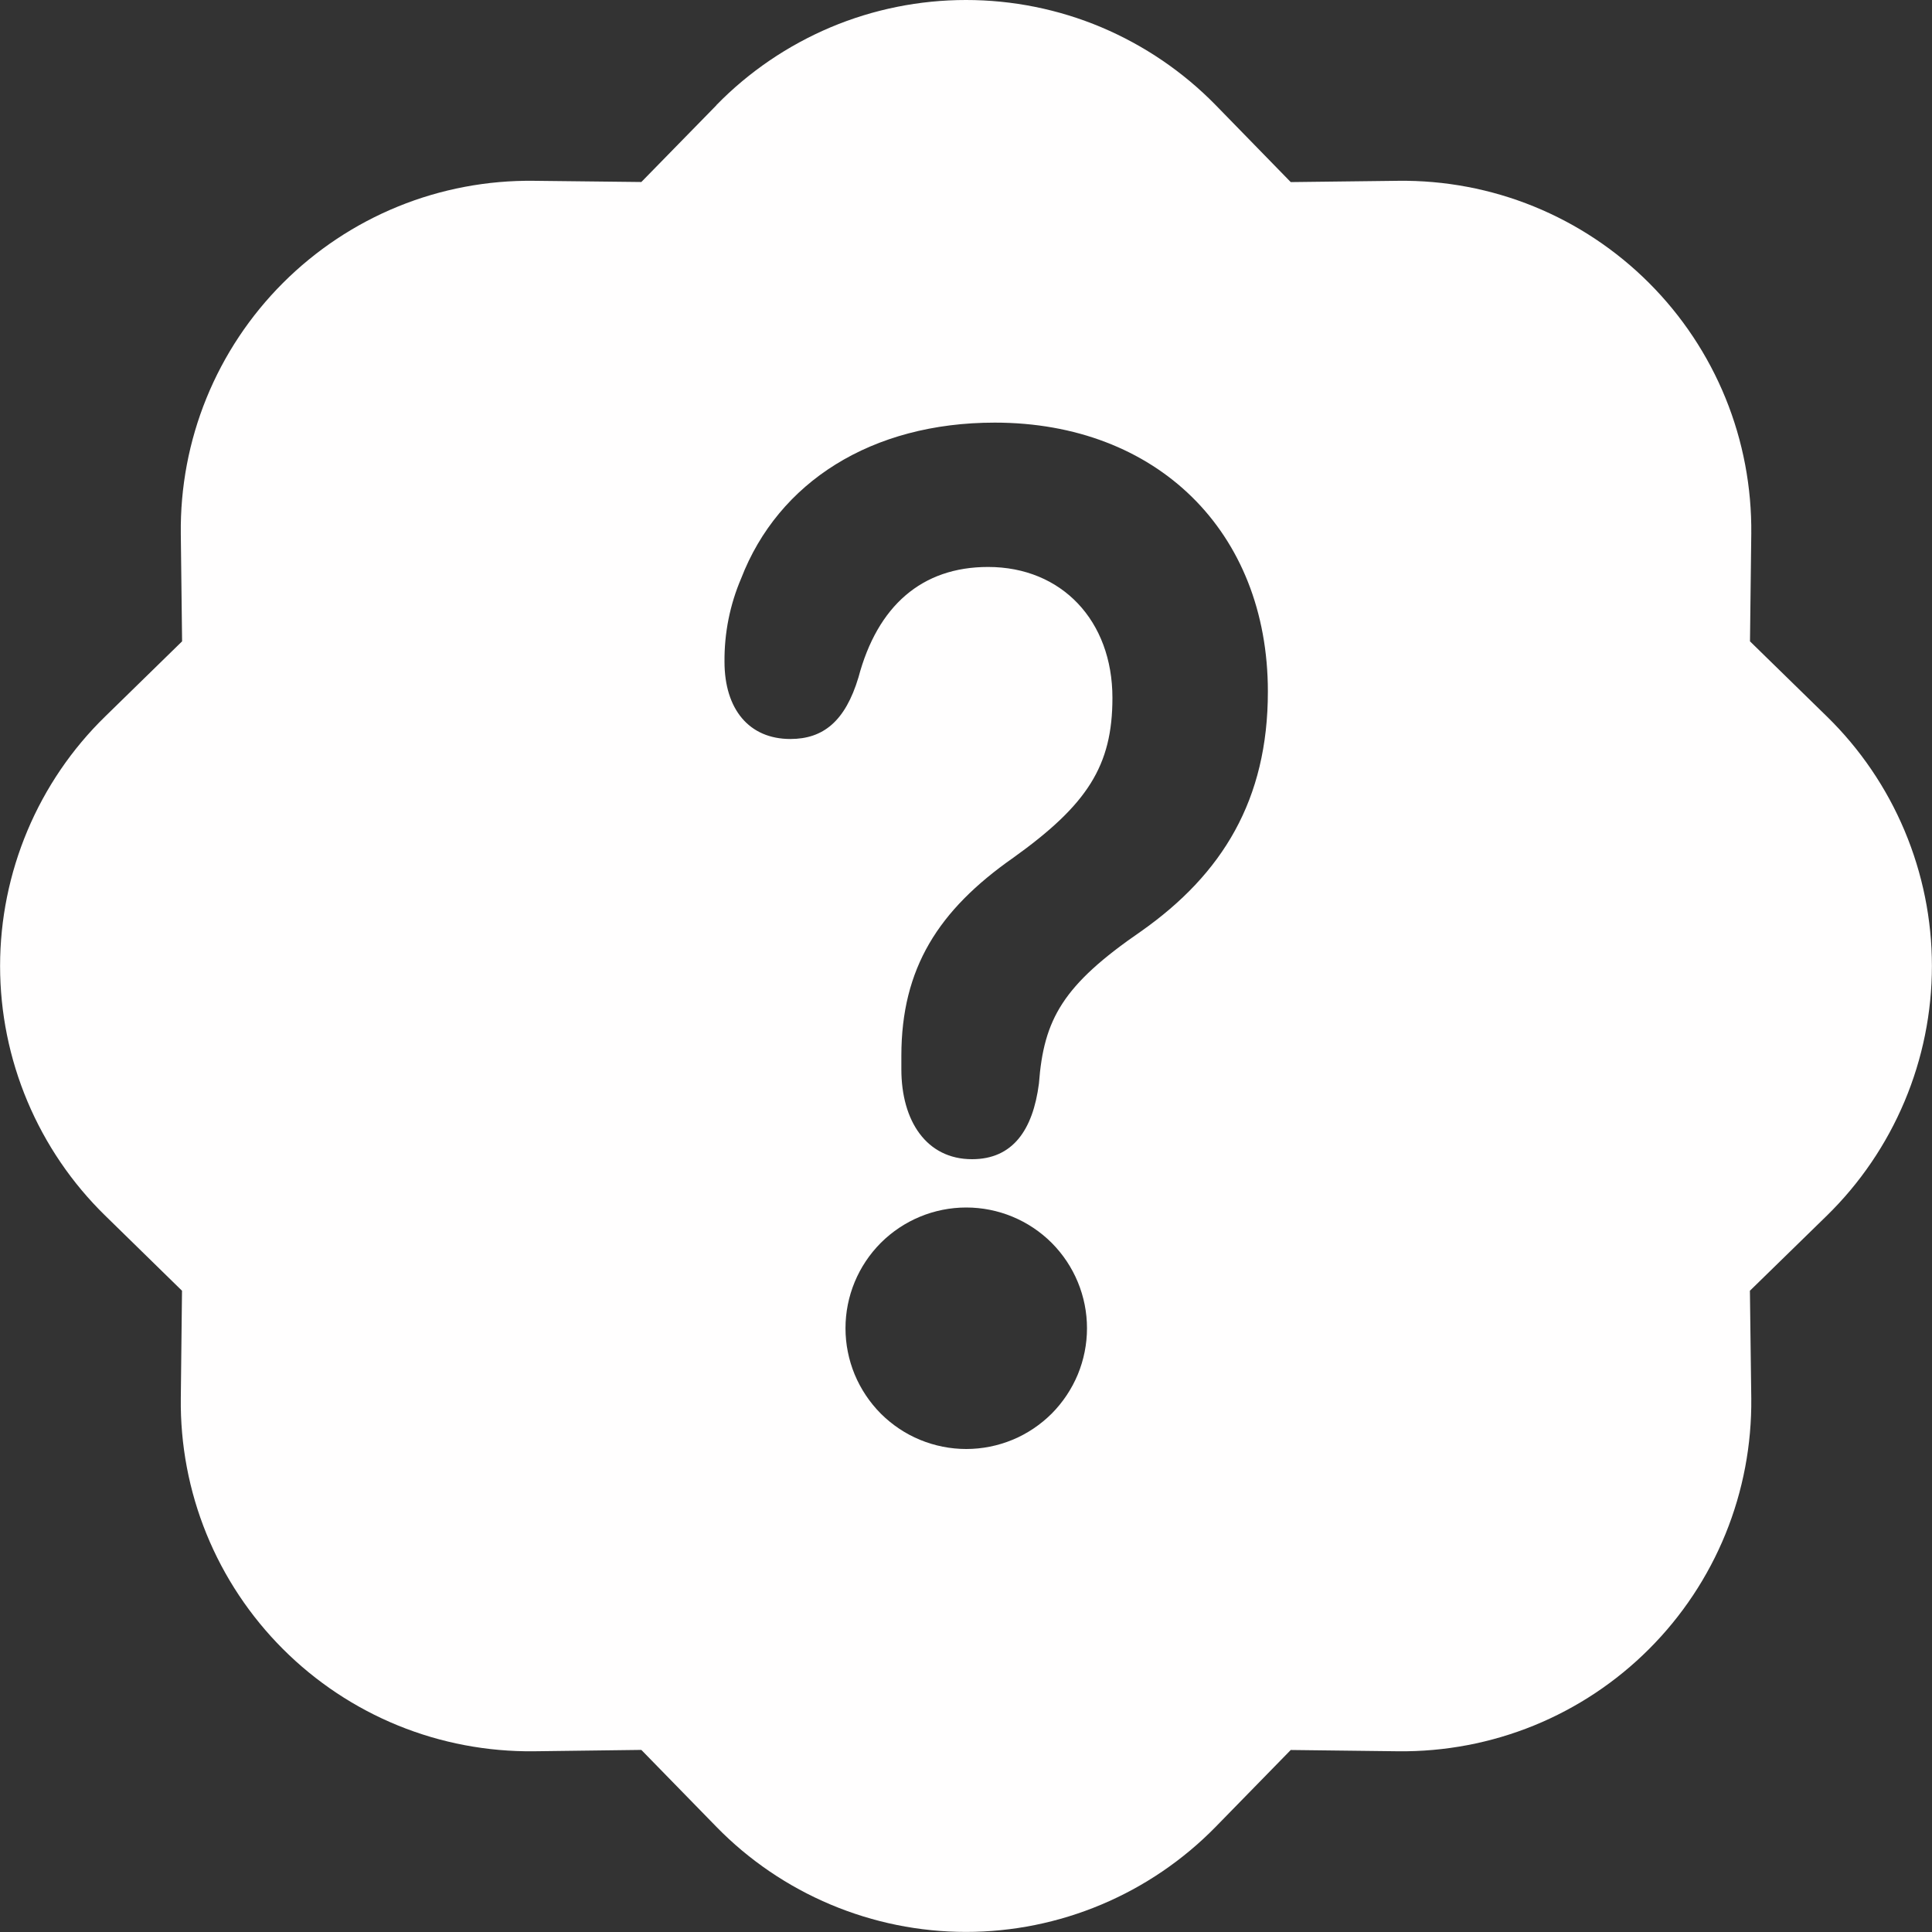 <svg width="24" height="24" viewBox="0 0 24 24" fill="none" xmlns="http://www.w3.org/2000/svg">
<rect x="0" y="0" width="24" height="24" fill="#333333" stroke="none"/>
<g id="patch-question-fill" clip-path="url(#clip0_34_672)">
<path id="Vector" d="M8.9 1.305C9.303 0.892 9.786 0.564 10.318 0.339C10.85 0.115 11.422 -0 12 -0C12.578 -0 13.15 0.115 13.682 0.339C14.214 0.564 14.697 0.892 15.101 1.305L16.034 2.262L17.369 2.246C17.946 2.239 18.52 2.347 19.055 2.565C19.59 2.783 20.076 3.106 20.485 3.515C20.894 3.924 21.217 4.41 21.435 4.945C21.653 5.48 21.761 6.054 21.755 6.632L21.739 7.967L22.694 8.9C23.107 9.303 23.435 9.786 23.659 10.318C23.883 10.851 23.999 11.422 23.999 12C23.999 12.578 23.883 13.15 23.659 13.682C23.435 14.214 23.107 14.697 22.694 15.101L21.738 16.034L21.755 17.369C21.761 17.946 21.653 18.52 21.435 19.055C21.217 19.59 20.894 20.076 20.485 20.485C20.076 20.894 19.59 21.217 19.055 21.435C18.52 21.653 17.946 21.761 17.369 21.755L16.034 21.739L15.101 22.694C14.697 23.107 14.214 23.435 13.682 23.659C13.15 23.883 12.578 23.999 12 23.999C11.422 23.999 10.85 23.883 10.318 23.659C9.786 23.435 9.303 23.107 8.9 22.694L7.967 21.738L6.632 21.755C6.054 21.761 5.48 21.653 4.945 21.435C4.41 21.217 3.924 20.894 3.515 20.485C3.106 20.076 2.783 19.59 2.565 19.055C2.347 18.52 2.239 17.946 2.246 17.369L2.261 16.034L1.307 15.101C0.893 14.697 0.565 14.214 0.341 13.682C0.117 13.15 0.001 12.578 0.001 12C0.001 11.422 0.117 10.851 0.341 10.318C0.565 9.786 0.893 9.303 1.307 8.9L2.262 7.967L2.246 6.632C2.239 6.054 2.347 5.48 2.565 4.945C2.783 4.41 3.106 3.924 3.515 3.515C3.924 3.106 4.41 2.783 4.945 2.565C5.48 2.347 6.054 2.239 6.632 2.246L7.967 2.261L8.9 1.307V1.305ZM10.503 16.5C10.503 16.697 10.542 16.892 10.617 17.074C10.693 17.256 10.803 17.421 10.942 17.561C11.082 17.7 11.247 17.811 11.429 17.886C11.611 17.961 11.806 18 12.003 18C12.2 18 12.395 17.961 12.577 17.886C12.759 17.811 12.924 17.7 13.064 17.561C13.203 17.421 13.313 17.256 13.389 17.074C13.464 16.892 13.503 16.697 13.503 16.5C13.503 16.102 13.345 15.721 13.064 15.439C12.782 15.158 12.401 15 12.003 15C11.605 15 11.224 15.158 10.942 15.439C10.661 15.721 10.503 16.102 10.503 16.5ZM12.906 13.46C12.966 12.659 13.203 12.237 14.175 11.569C15.186 10.857 15.75 9.935 15.75 8.591C15.75 6.603 14.37 5.25 12.357 5.25C10.827 5.25 9.669 5.988 9.207 7.185C9.067 7.512 8.997 7.864 9 8.22C9 8.81 9.305 9.18 9.818 9.18C10.226 9.18 10.5 8.96 10.664 8.415C10.9 7.527 11.451 7.043 12.274 7.043C13.19 7.043 13.819 7.712 13.819 8.669C13.819 9.513 13.508 9.996 12.586 10.656C11.658 11.306 11.197 12.027 11.197 13.116V13.283C11.197 13.925 11.509 14.4 12.075 14.4C12.579 14.4 12.831 14.04 12.906 13.46Z" fill="#FFFEFE"/>
</g>
<defs>
<clipPath id="clip0_34_672">
<rect width="24" height="24" fill="white"/>
</clipPath>
</defs>
</svg>
